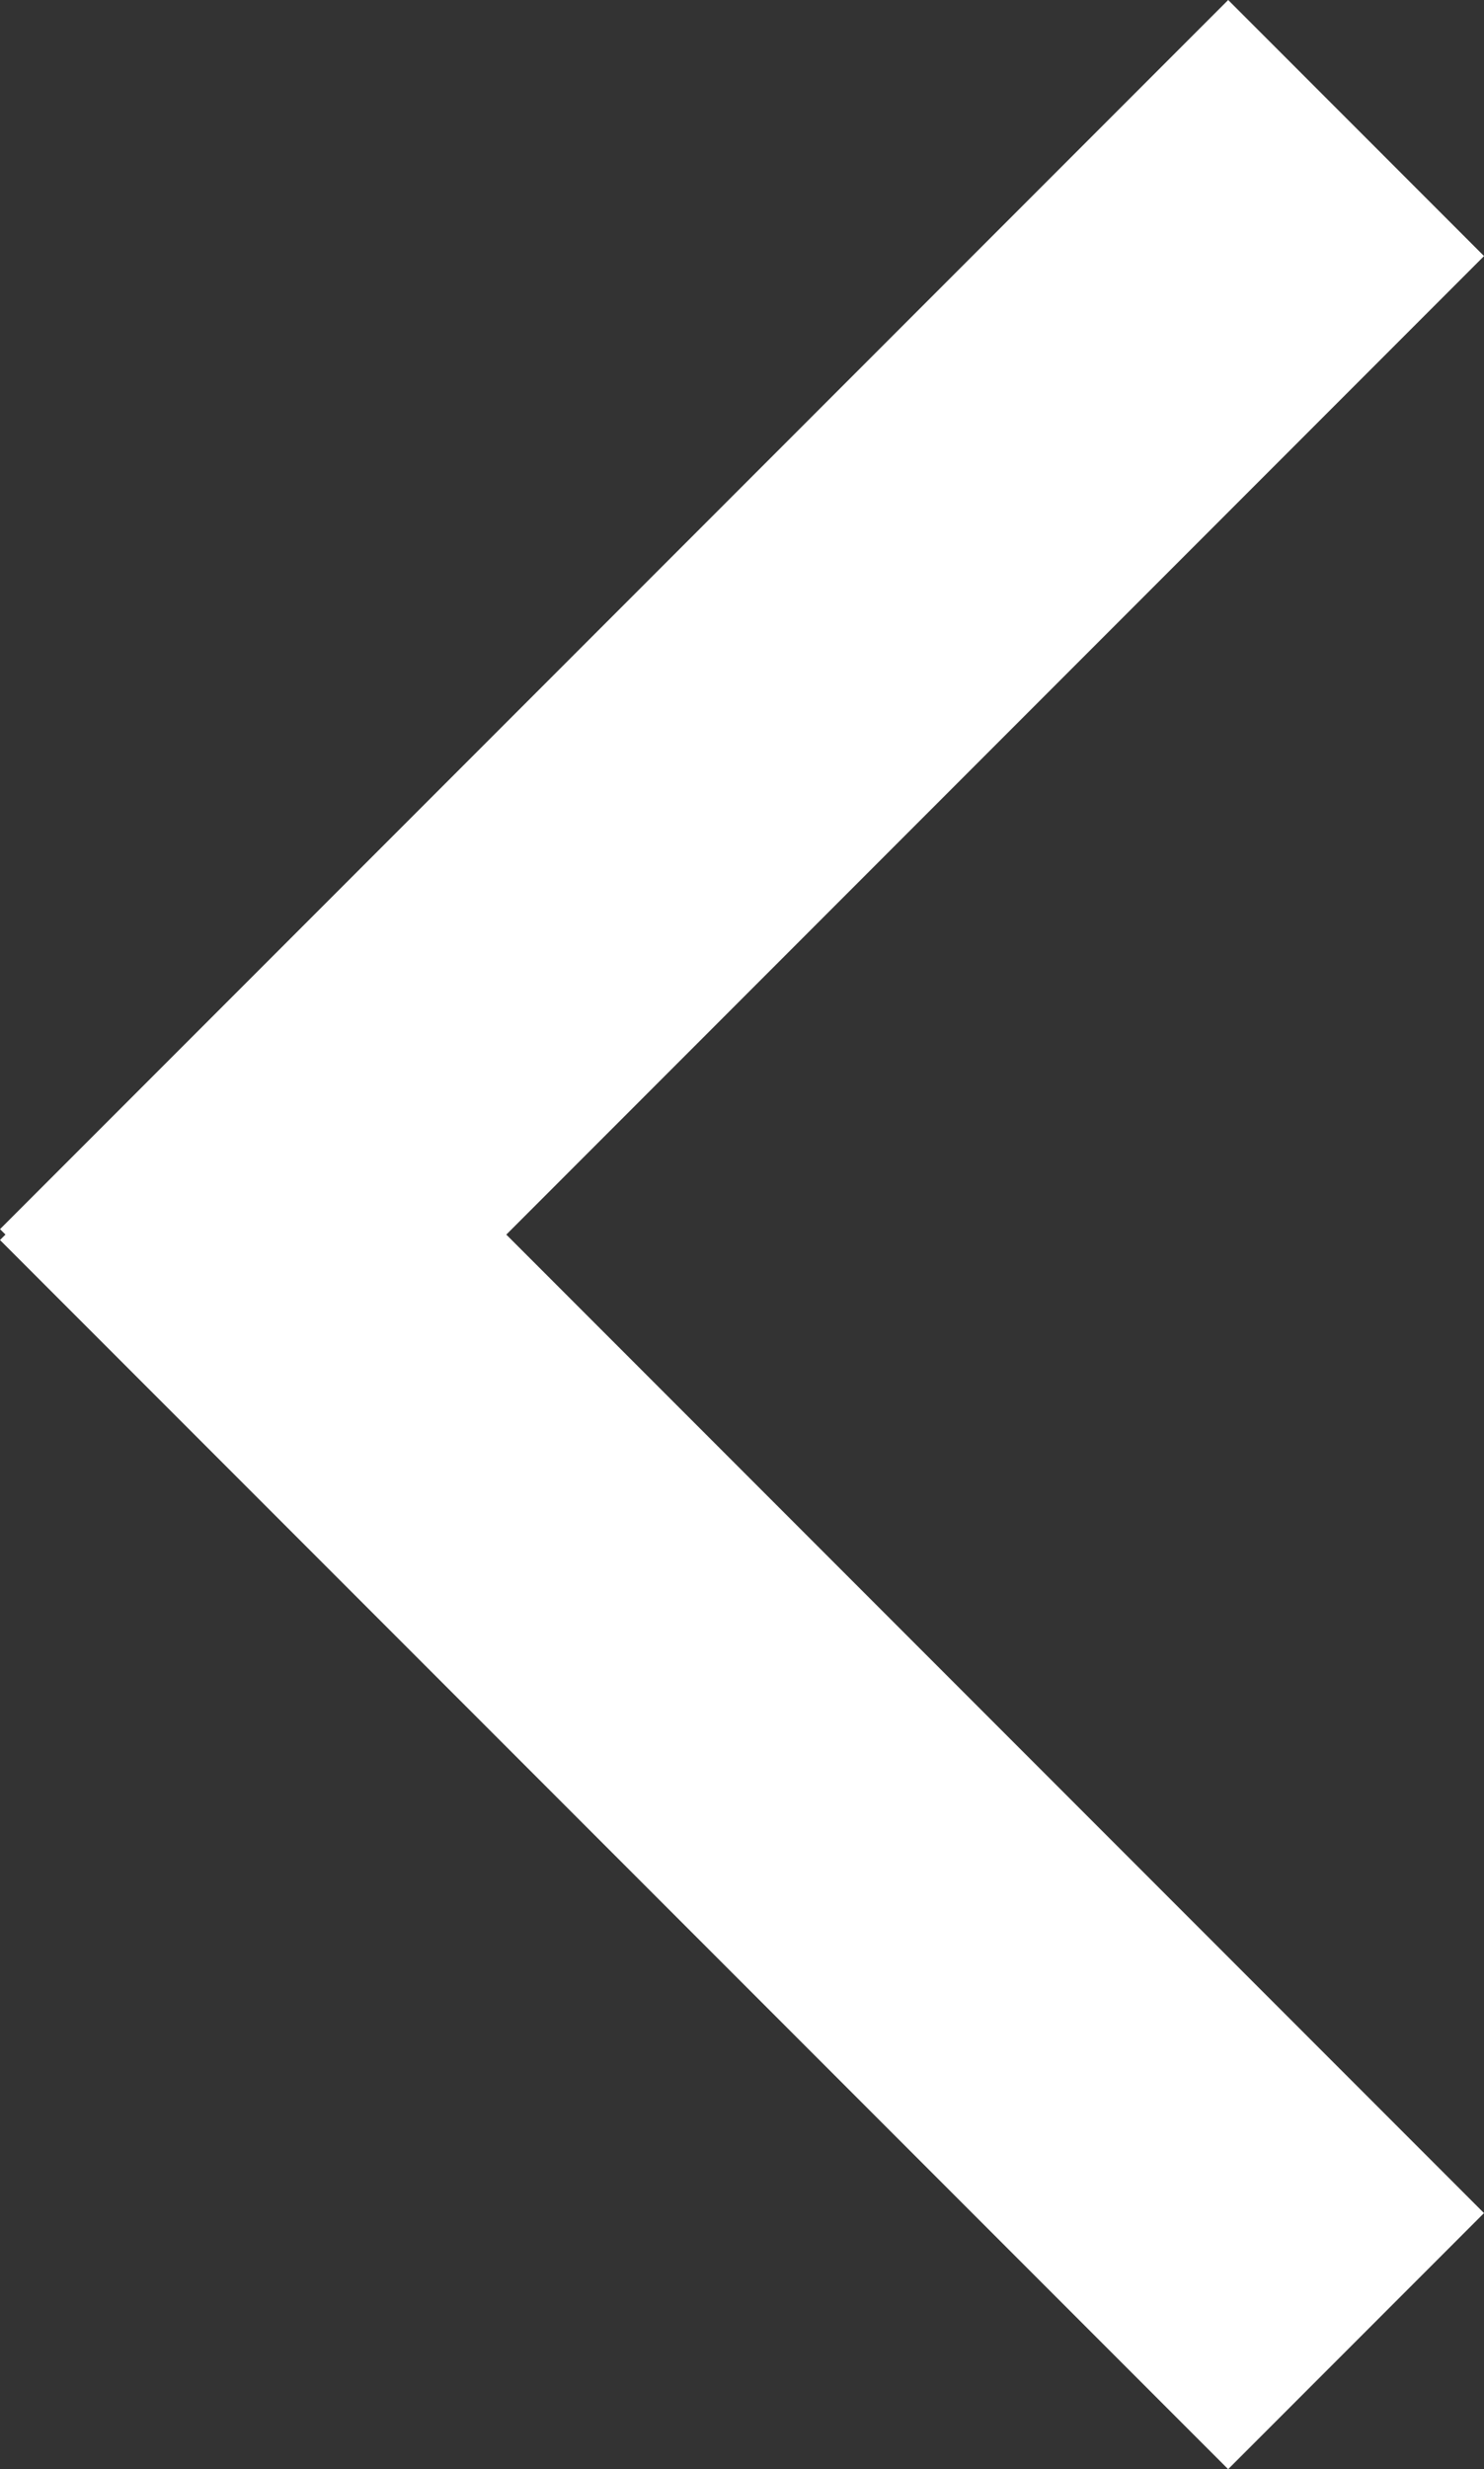 <svg id="open_bt" xmlns="http://www.w3.org/2000/svg" width="20.506" height="34.092" viewBox="0 0 20.506 34.092">
  <rect x="0" y="0" width="20.506" height="34.092" fill="#333333" stroke="none"/>
  <defs>
    <style>
        .cls-1 {
        fill: #FFFFFF;
      }
    </style>
  </defs>
  <rect id="Rectangle_12" data-name="Rectangle 12" class="cls-1" width="5" height="24" transform="translate(16.971 0) rotate(45)"/>
  <rect id="Rectangle_13" data-name="Rectangle 13" class="cls-1" width="5" height="24" transform="translate(20.506 30.556) rotate(135)"/>
</svg>
